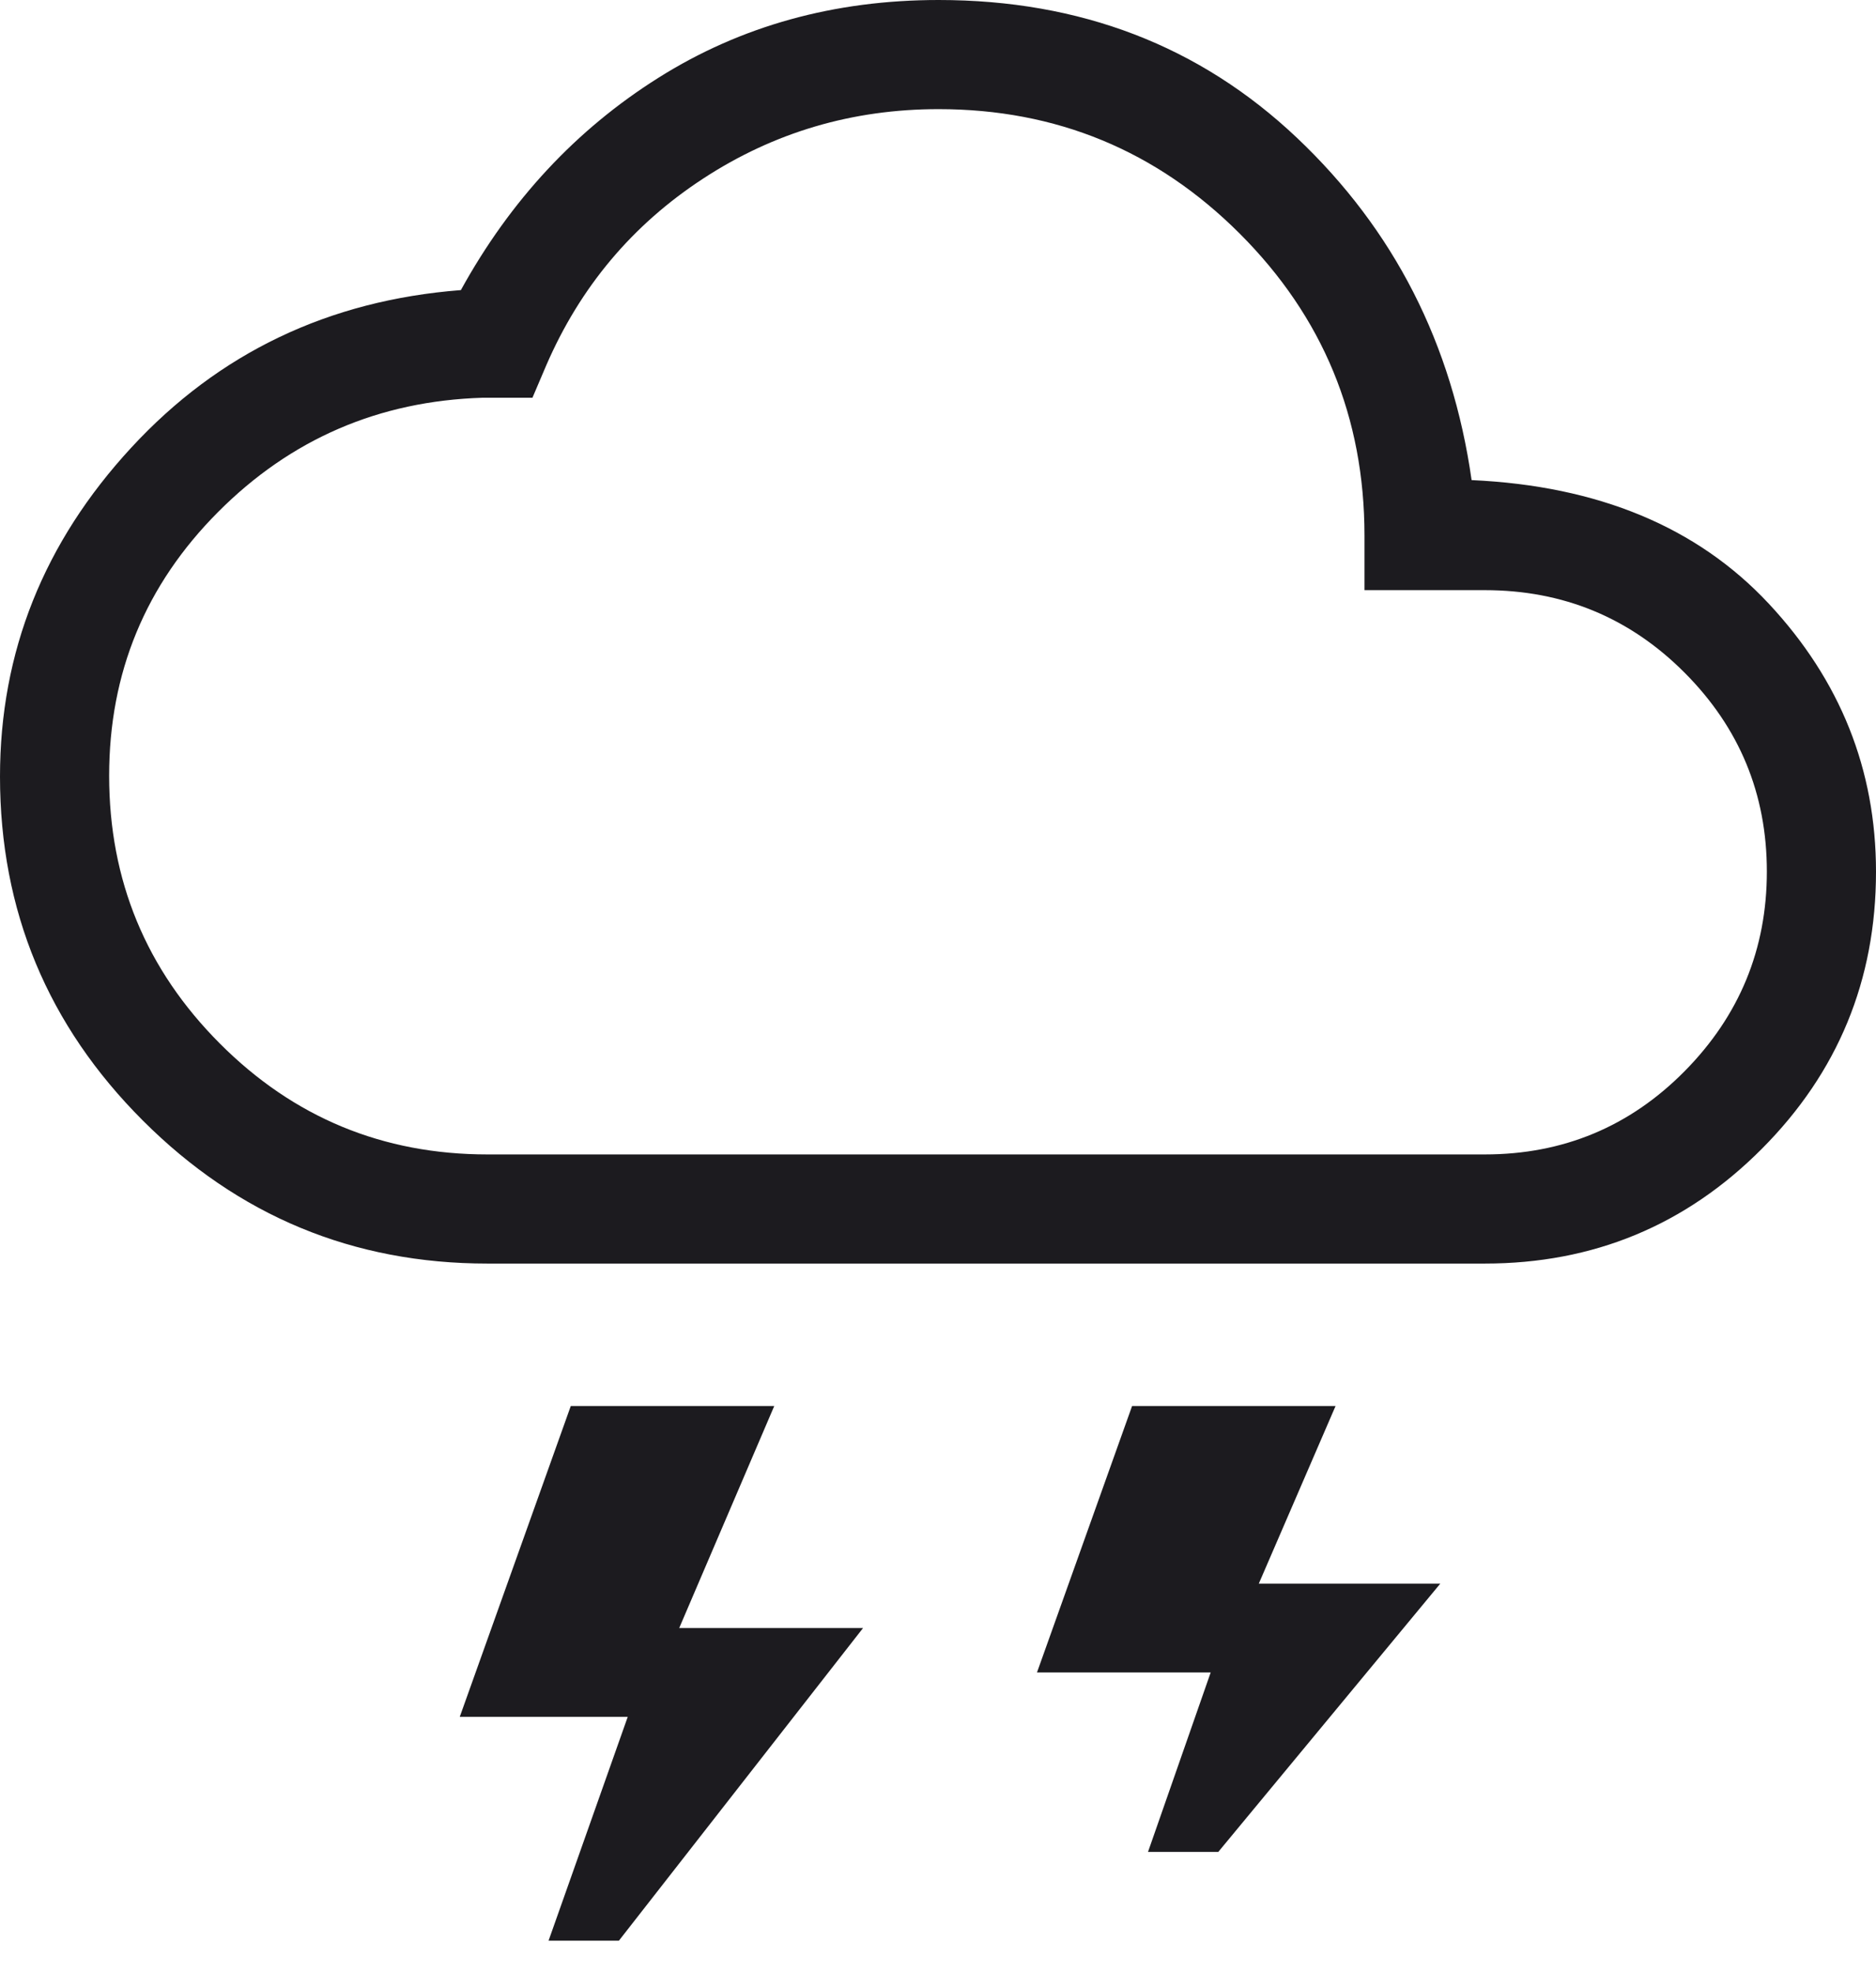 <svg width="39" height="41" viewBox="0 0 39 41" fill="none" xmlns="http://www.w3.org/2000/svg">
<path d="M11.404 40.346L13.05 35.692H9.558L11.866 29.23H16.096L14.12 33.846H17.942L12.866 40.346H11.404ZM23.866 38.5L25.169 34.769H21.558L23.535 29.23H27.765L26.169 32.923H29.942L25.327 38.5H23.866ZM10.134 26.269C7.342 26.269 4.955 25.279 2.973 23.299C0.991 21.319 0 18.934 0 16.143C0 13.555 0.91 11.276 2.729 9.306C4.548 7.335 6.832 6.244 9.581 6.031C10.609 4.164 11.979 2.692 13.691 1.615C15.402 0.538 17.343 0 19.513 0C22.461 0 24.944 0.955 26.962 2.865C28.98 4.776 30.19 7.148 30.593 9.981C33.226 10.101 35.285 10.958 36.771 12.55C38.257 14.142 39 16 39 18.123C39 20.375 38.209 22.295 36.626 23.884C35.043 25.474 33.123 26.269 30.866 26.269H10.134ZM10.134 24H30.866C32.496 24 33.881 23.423 35.021 22.27C36.161 21.116 36.731 19.732 36.731 18.119C36.731 16.506 36.161 15.128 35.021 13.985C33.881 12.841 32.496 12.269 30.866 12.269H28.366V11.134C28.366 8.678 27.502 6.587 25.775 4.859C24.048 3.132 21.96 2.269 19.511 2.269C17.721 2.269 16.091 2.75 14.619 3.712C13.147 4.673 12.059 5.969 11.354 7.6L11.069 8.269H10.031C7.877 8.336 6.045 9.127 4.535 10.643C3.024 12.159 2.269 13.987 2.269 16.127C2.269 18.301 3.036 20.157 4.571 21.695C6.104 23.232 7.959 24 10.134 24Z" fill="#1C1B1F"/>
</svg>
